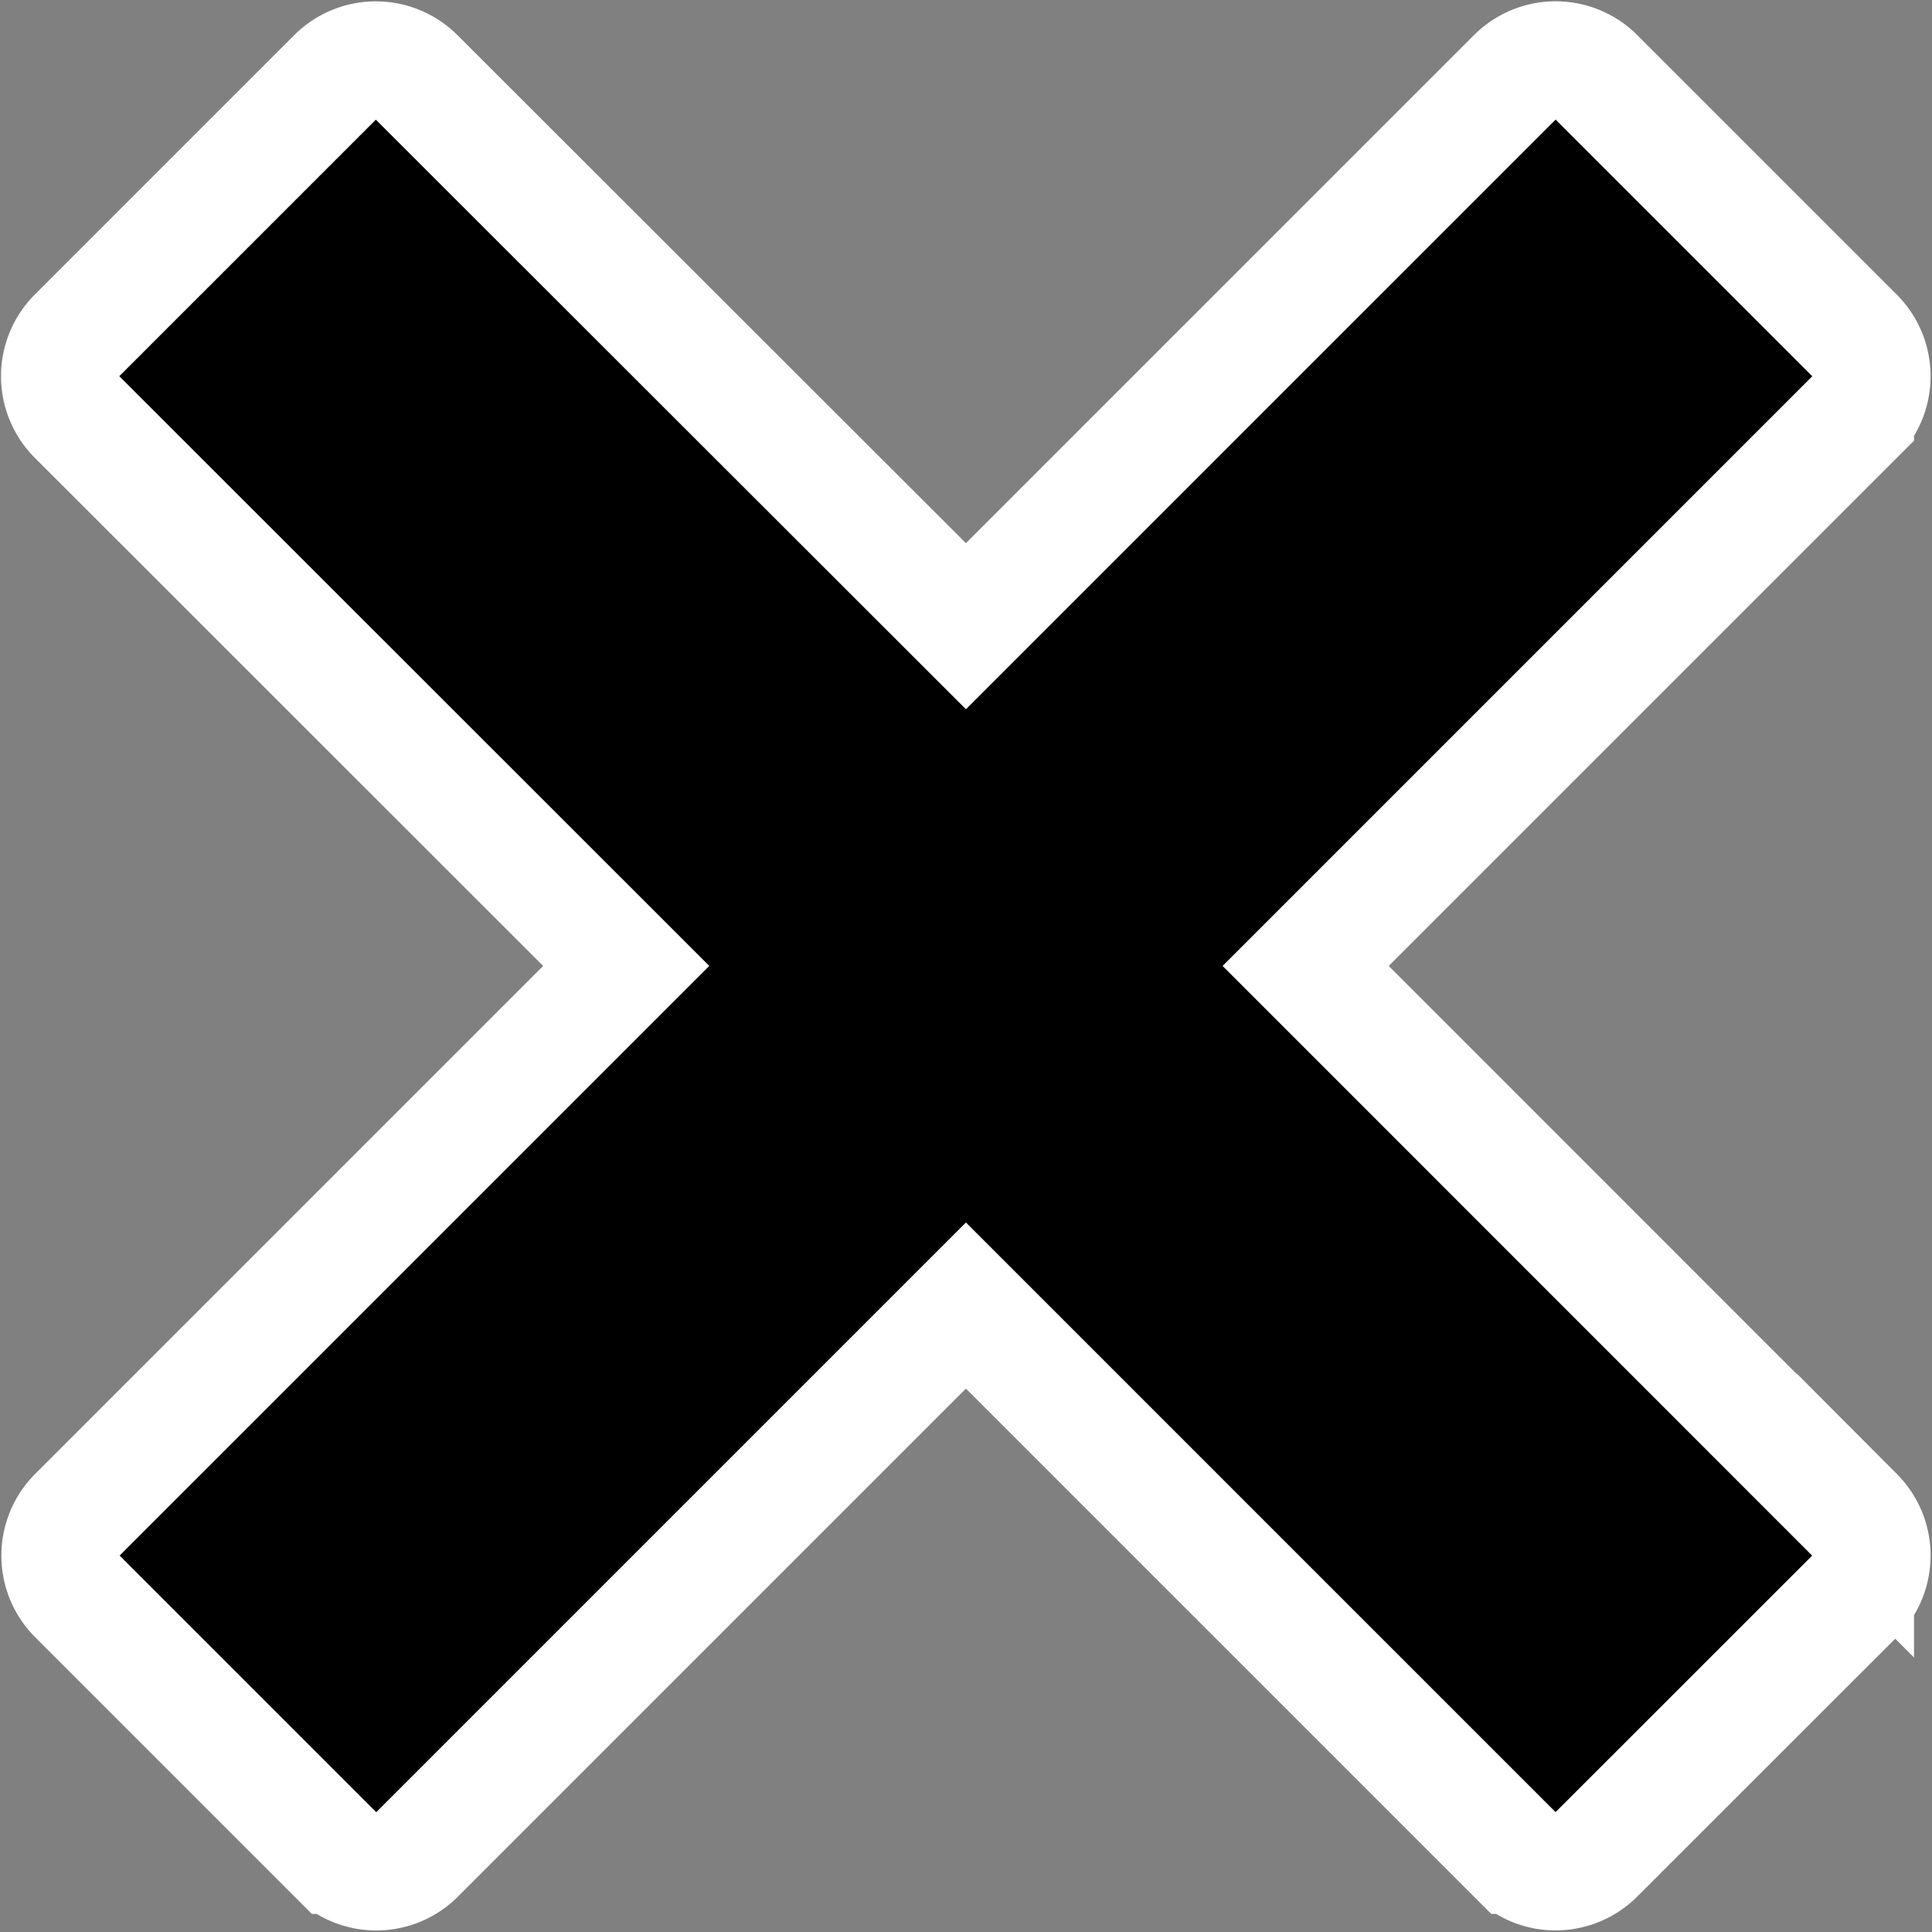 <svg xmlns="http://www.w3.org/2000/svg" width="16.447" height="16.447" viewBox="0 0 16.447 16.447">
  <rect x="0" y="0" width="16.447" height="16.447" fill="#808080" stroke="none"/>
  <path id="Icon_metro-cross" data-name="Icon metro-cross" d="M17.854,14.32h0L13.175,9.64l4.679-4.679h0a.483.483,0,0,0,0-.682l-2.21-2.21a.483.483,0,0,0-.682,0h0L10.283,6.748,5.6,2.069h0a.483.483,0,0,0-.681,0l-2.21,2.21a.483.483,0,0,0,0,.681h0L7.391,9.64,2.712,14.319h0a.483.483,0,0,0,0,.681l2.21,2.21a.483.483,0,0,0,.682,0h0l4.679-4.679,4.679,4.679h0a.483.483,0,0,0,.681,0L17.854,15a.483.483,0,0,0,0-.682Z" transform="translate(-2.06 -1.417)" stroke="#fff" stroke-width="1"/>
</svg>

